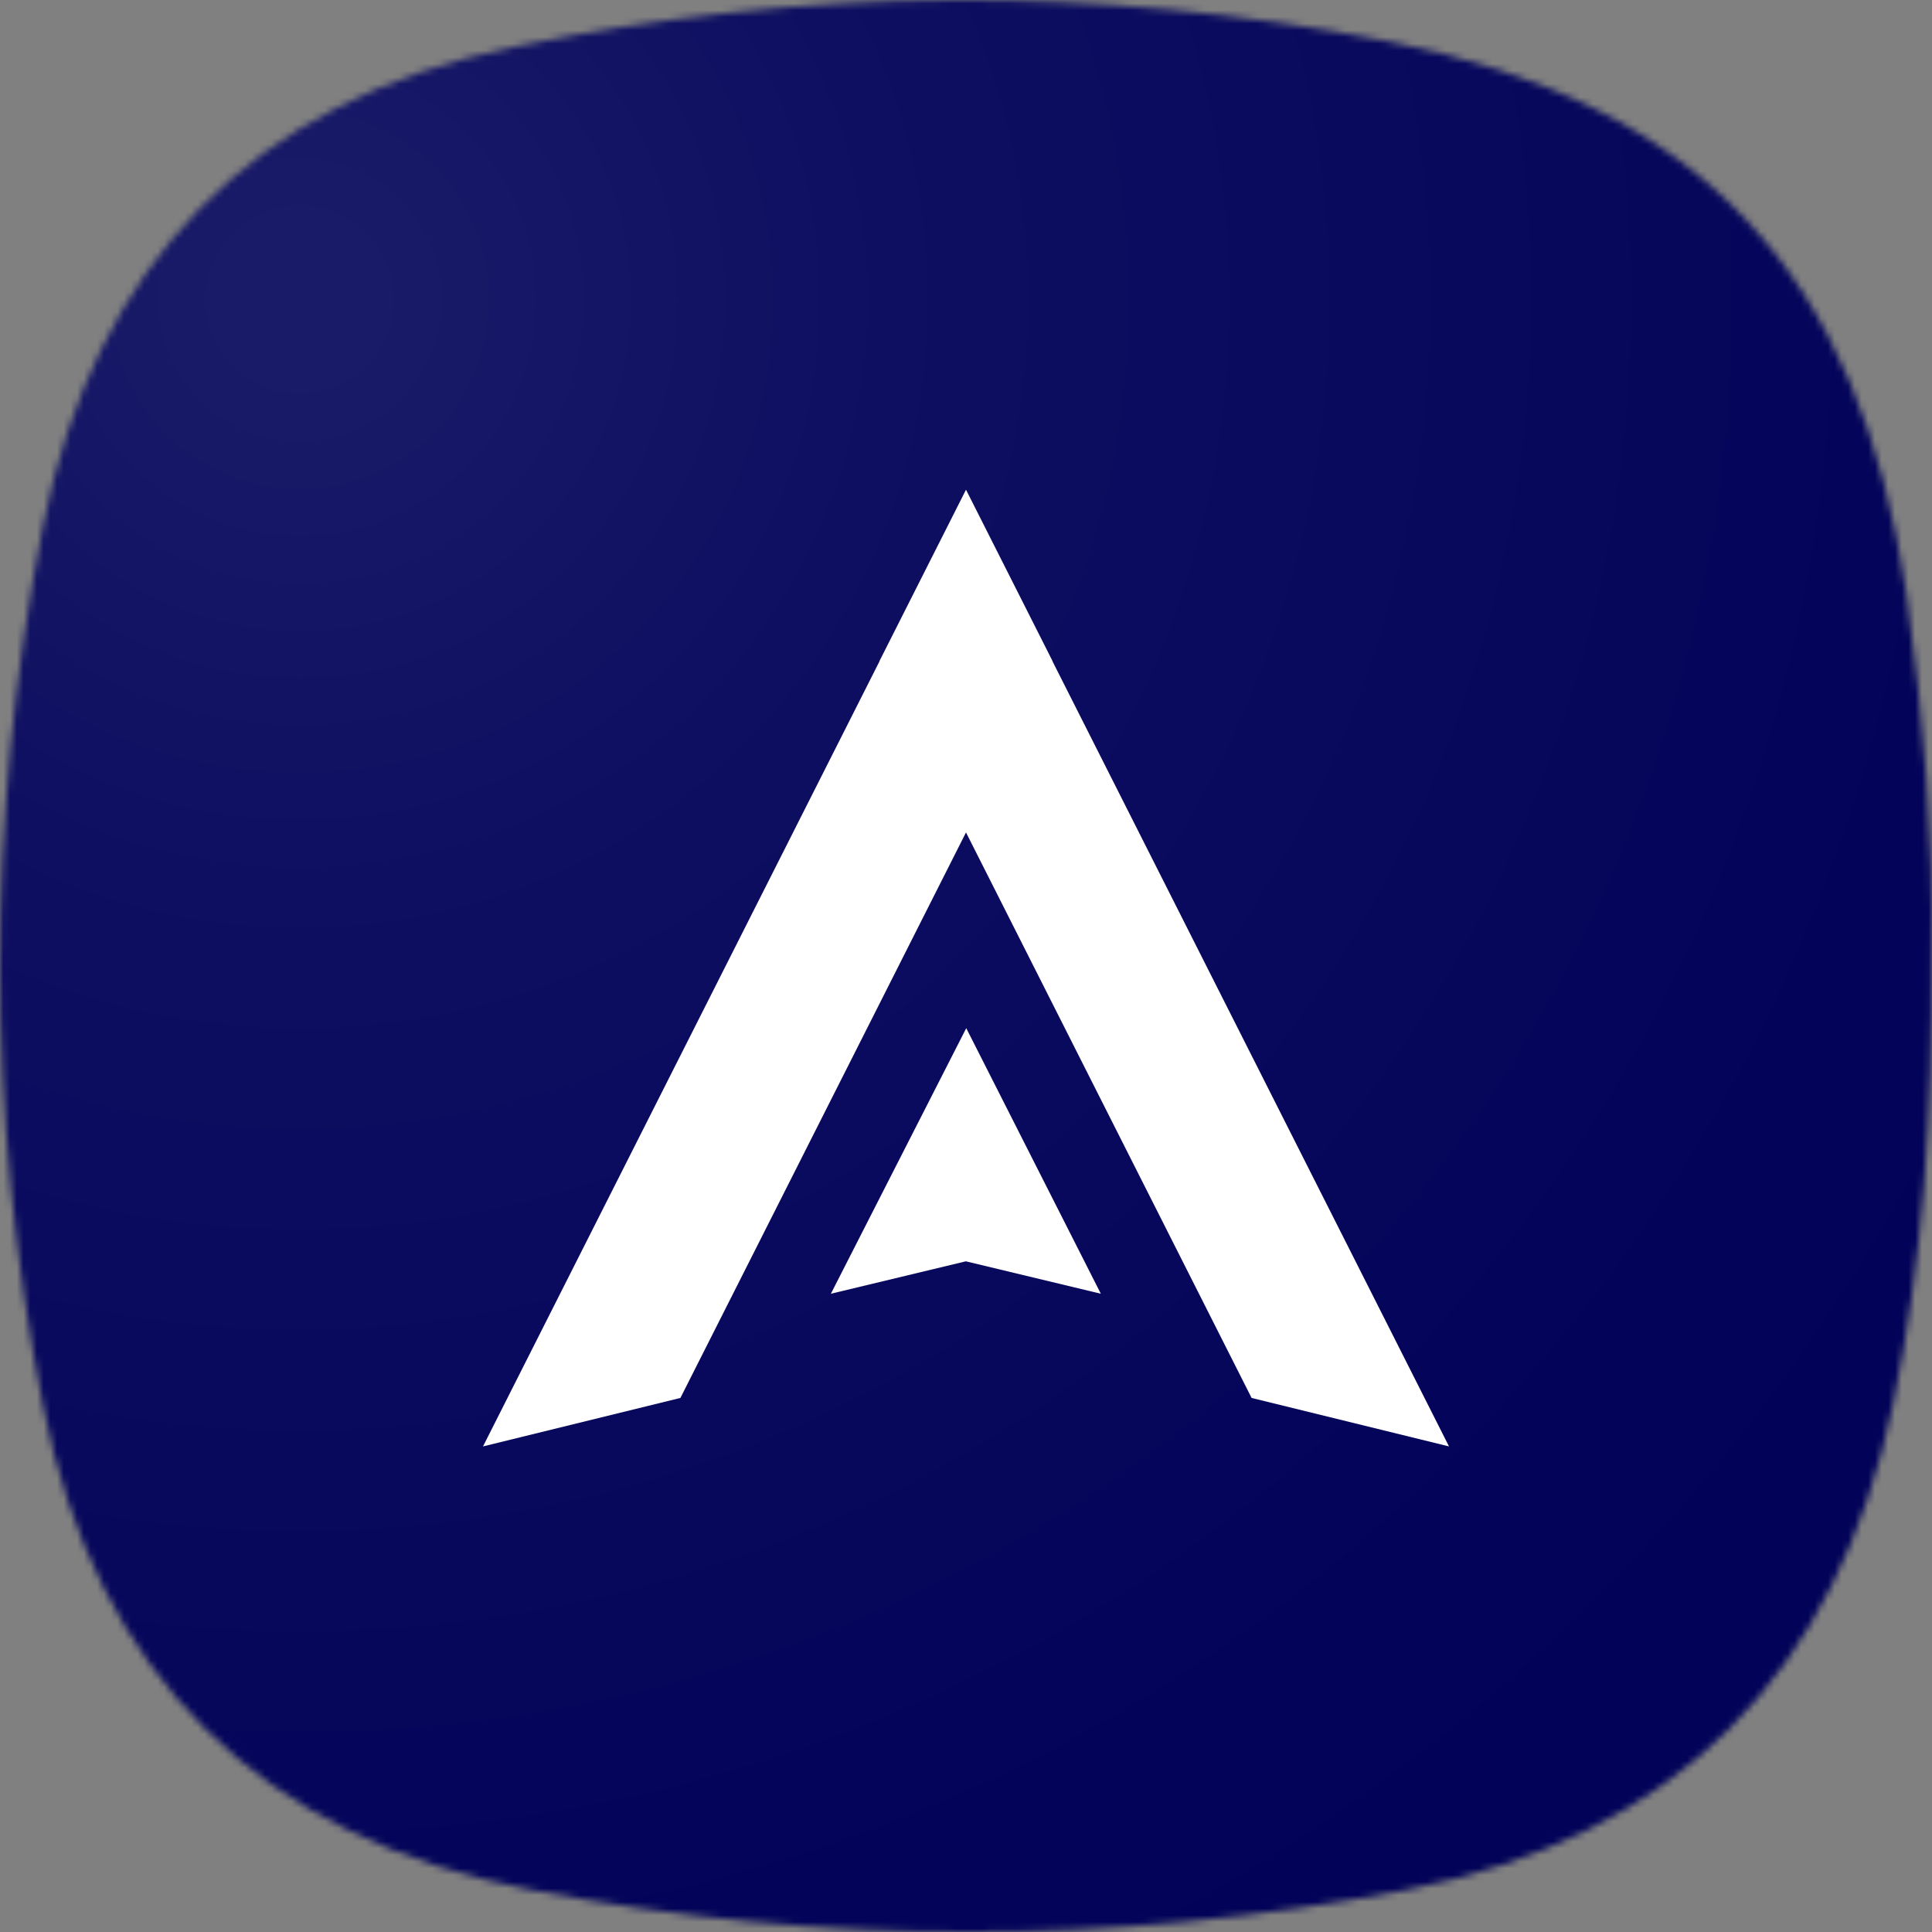 <svg width="288" height="288" viewBox="0 0 288 288" fill="none" xmlns="http://www.w3.org/2000/svg">
<rect x="0" y="0" width="288" height="288" fill="#808080" stroke="none"/>
<mask id="mask0_80_17516" style="mask-type:alpha" maskUnits="userSpaceOnUse" x="0" y="0" width="288" height="288">
<path d="M287.955 141.989C288.119 166.372 286.645 187.809 282.225 209.246C273.876 249.503 249.812 273.886 209.541 281.741C166.159 290.086 122.614 290.086 79.233 281.741C38.962 274.049 14.242 249.666 6.384 209.41C-2.128 165.881 -2.128 122.024 6.384 78.495C14.079 39.547 37.488 15.001 76.613 6.982C119.831 -2.018 163.54 -2.345 206.922 6.164C254.068 15.492 277.15 41.184 284.19 88.477C286.809 107.132 288.282 125.788 287.955 141.989Z" fill="#C4C4C4"/>
</mask>
<g mask="url(#mask0_80_17516)">
<rect width="432" height="432" transform="translate(-72 -72)" fill="#010258"/>
<path fill-rule="evenodd" clip-rule="evenodd" d="M144.012 73.023L156.9 98.544L156.888 98.568L216 215.615L186.573 208.389L144 124.089L101.427 208.389L72 215.615L131.111 98.568L131.1 98.544L143.988 73.023L144 73L144.012 73.023Z" fill="white"/>
<path fill-rule="evenodd" clip-rule="evenodd" d="M144.04 153.275L164.099 192.855L143.978 188.022L123.858 192.855L144.034 153.275L144.037 153.269L144.04 153.275Z" fill="white"/>
<g clip-path="url(#clip0_80_17516)">
<rect x="-72" y="-72" width="432" height="432" fill="url(#paint0_radial_80_17516)"/>
</g>
</g>
<defs>
<radialGradient id="paint0_radial_80_17516" cx="0" cy="0" r="1" gradientUnits="userSpaceOnUse" gradientTransform="translate(42 42) rotate(45) scale(288.5)">
<stop stop-color="white" stop-opacity="0.1"/>
<stop offset="0.32" stop-color="white" stop-opacity="0.05"/>
<stop offset="1" stop-color="white" stop-opacity="0"/>
</radialGradient>
<clipPath id="clip0_80_17516">
<rect width="432" height="432" fill="white" transform="translate(-72 -72)"/>
</clipPath>
</defs>
</svg>
